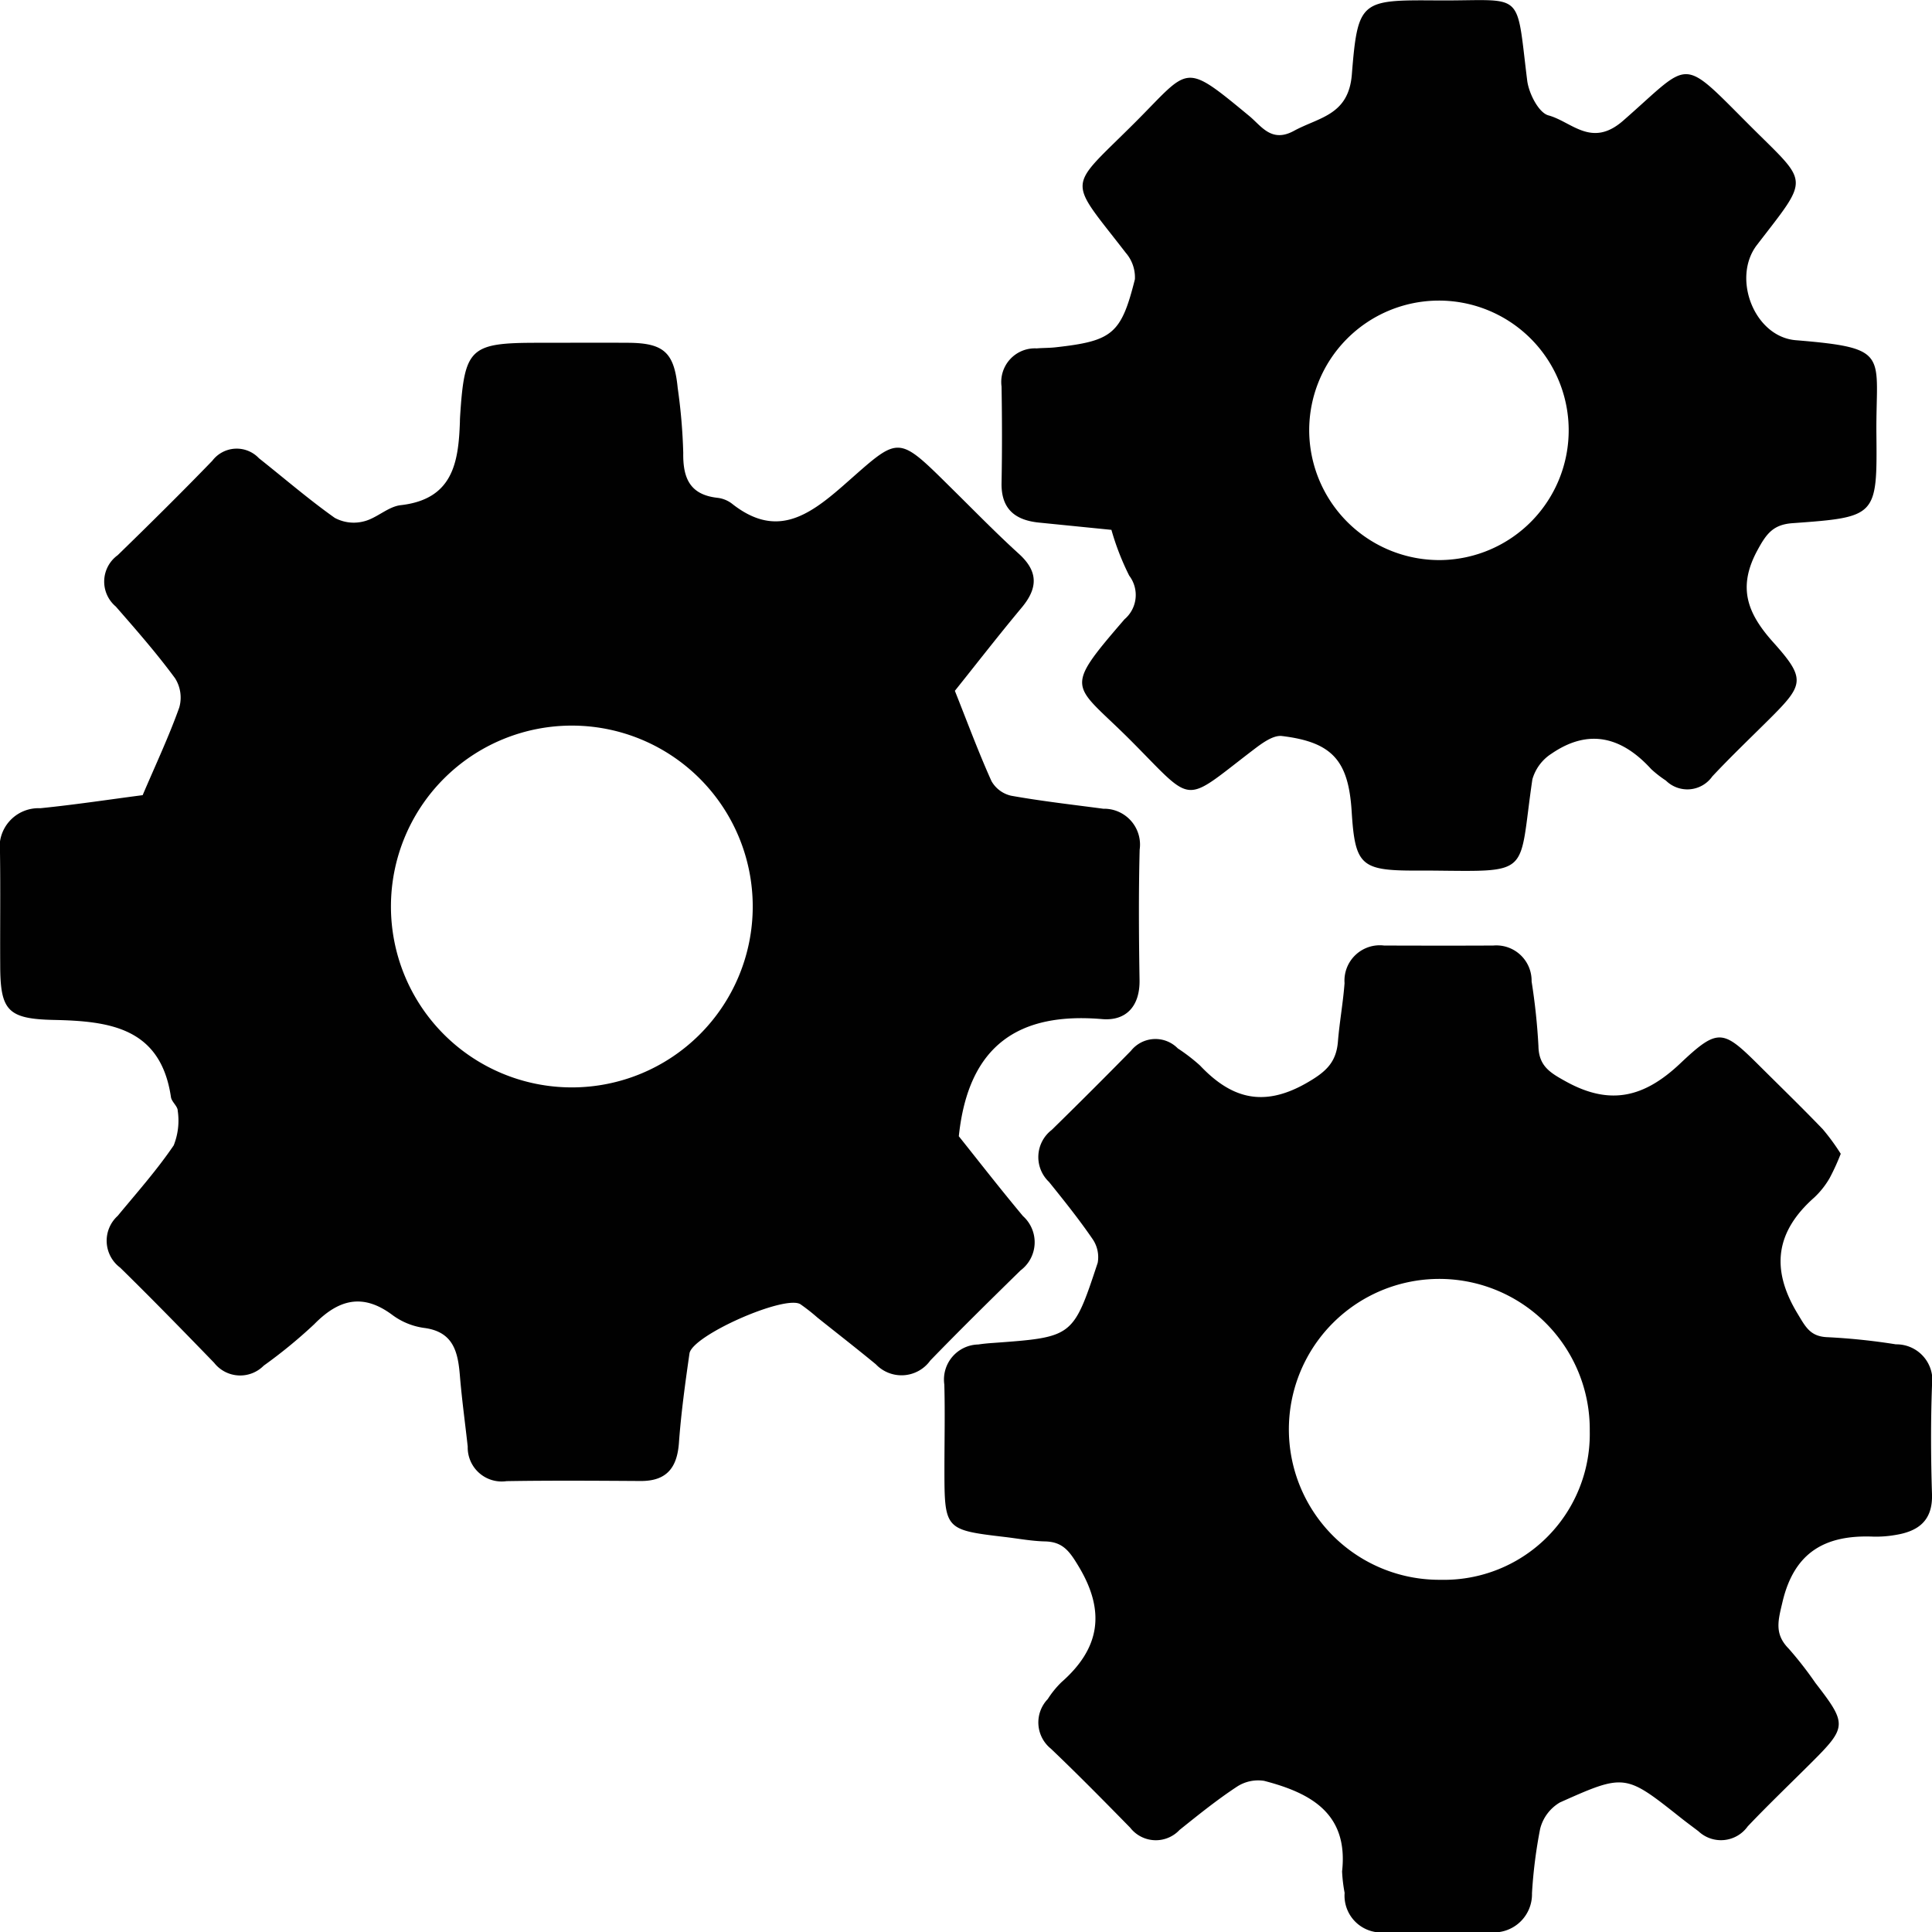 <svg id="Materiały_eksploatacyjne" data-name="Materiały eksploatacyjne" xmlns="http://www.w3.org/2000/svg" xmlns:xlink="http://www.w3.org/1999/xlink" width="122" height="122" viewBox="0 0 122 122">
  <defs>
    <clipPath id="clip-path">
      <rect id="Прямоугольник_19" data-name="Прямоугольник 19" width="122" height="122" fill="#010101"/>
    </clipPath>
  </defs>
  <g id="Сгруппировать_16" data-name="Сгруппировать 16" clip-path="url(#clip-path)">
    <path id="Контур_26" data-name="Контур 26" d="M60.546,71.75c1.1,1.376,2.543,3.235,4.05,5.04a2.22,2.22,0,0,1-.15,3.432c-1.918,1.879-3.832,3.763-5.7,5.69a2.237,2.237,0,0,1-3.44.238c-1.214-1-2.453-1.963-3.681-2.943a12.264,12.264,0,0,0-1.08-.848c-.978-.614-6.843,1.967-7.007,3.111-.269,1.873-.528,3.752-.665,5.638-.114,1.576-.776,2.423-2.424,2.413-2.821-.017-5.642-.038-8.462.009a2.146,2.146,0,0,1-2.452-2.182c-.164-1.492-.371-2.98-.494-4.475-.123-1.513-.411-2.793-2.292-3.023a4.36,4.36,0,0,1-1.978-.818c-1.874-1.394-3.4-.972-4.931.591a31.426,31.426,0,0,1-3.186,2.613,2.09,2.09,0,0,1-3.133-.18c-1.959-2.022-3.924-4.038-5.934-6.009A2.119,2.119,0,0,1,7.43,76.78c1.209-1.463,2.477-2.89,3.539-4.453a4.223,4.223,0,0,0,.254-2.187c0-.285-.383-.558-.428-.86-.646-4.375-3.847-4.8-7.382-4.874-2.947-.062-3.4-.6-3.4-3.5C0,58.556.033,56.2,0,53.848a2.457,2.457,0,0,1,2.541-2.811c2.2-.221,4.4-.556,6.468-.825.829-1.945,1.66-3.709,2.312-5.538a2.286,2.286,0,0,0-.263-1.839C9.9,41.259,8.6,39.776,7.311,38.3a2.058,2.058,0,0,1,.12-3.241c2.018-1.963,4.021-3.943,5.978-5.966a1.931,1.931,0,0,1,2.942-.157c1.592,1.26,3.131,2.591,4.785,3.764a2.525,2.525,0,0,0,1.853.219c.809-.2,1.517-.929,2.316-1.019,3.3-.375,3.649-2.7,3.737-5.269,0-.13.007-.261.015-.391.281-4.278.62-4.594,4.91-4.594,1.9,0,3.805-.011,5.708,0,2.249.016,2.9.613,3.12,2.855a35.555,35.555,0,0,1,.35,4.093c-.024,1.586.411,2.643,2.149,2.84a1.863,1.863,0,0,1,.908.356c2.762,2.2,4.793.843,7.017-1.1,3.67-3.217,3.341-3.341,7.046.32,1.351,1.334,2.678,2.695,4.083,3.97,1.231,1.118,1.187,2.168.17,3.387-1.466,1.756-2.867,3.564-4.221,5.256.79,1.983,1.487,3.87,2.311,5.7a1.914,1.914,0,0,0,1.24.924c1.929.345,3.88.564,5.825.823a2.265,2.265,0,0,1,2.293,2.584c-.07,2.744-.051,5.492-.007,8.238.026,1.653-.857,2.59-2.363,2.461-5.213-.445-8.445,1.6-9.05,7.4M47.533,57.25a11.423,11.423,0,0,0-22.846-.014,11.423,11.423,0,1,0,22.846.014" fill="#010101"/>
    <path id="Контур_27" data-name="Контур 27" d="M116.239,72.854a14.406,14.406,0,0,1-.7,1.534,5.346,5.346,0,0,1-.971,1.228c-2.434,2.153-2.772,4.5-1.064,7.325.521.863.807,1.467,1.925,1.5a39.828,39.828,0,0,1,4.292.45A2.27,2.27,0,0,1,122,87.5c-.084,2.284-.073,4.576,0,6.861.05,1.673-.871,2.343-2.334,2.572a7.09,7.09,0,0,1-1.372.1c-3-.121-4.984.95-5.732,4.115-.278,1.177-.535,2.023.39,2.96a23.065,23.065,0,0,1,1.686,2.164c2.007,2.594,2,2.783-.253,5.031-1.343,1.341-2.716,2.653-4.023,4.028a2.072,2.072,0,0,1-3.111.306c-.364-.276-.733-.547-1.092-.831-3.52-2.79-3.536-2.828-7.654-.987a2.689,2.689,0,0,0-1.25,1.668,30.7,30.7,0,0,0-.515,4.065,2.408,2.408,0,0,1-2.7,2.457c-2.164-.009-4.328,0-6.492,0a2.324,2.324,0,0,1-2.639-2.48,9.577,9.577,0,0,1-.161-1.355c.411-3.671-1.994-4.958-4.924-5.719a2.452,2.452,0,0,0-1.739.385c-1.253.827-2.428,1.776-3.6,2.715a2.05,2.05,0,0,1-3.115-.14c-1.649-1.682-3.3-3.361-5.007-4.988a2.13,2.13,0,0,1-.2-3.136,5.915,5.915,0,0,1,.863-1.064c2.432-2.134,2.8-4.459,1.095-7.3-.574-.956-.991-1.564-2.129-1.591-.848-.019-1.692-.18-2.538-.28-3.8-.449-3.816-.47-3.816-4.334,0-1.765.042-3.53-.007-5.294A2.214,2.214,0,0,1,61.776,84.9c.323-.049.65-.079.976-.1,4.993-.366,5.014-.359,6.566-5.065a2.016,2.016,0,0,0-.341-1.515c-.849-1.238-1.792-2.413-2.735-3.584a2.162,2.162,0,0,1,.171-3.285q2.526-2.472,5-4.992a1.977,1.977,0,0,1,2.961-.156,11.54,11.54,0,0,1,1.4,1.077c1.946,2.059,3.956,2.671,6.671,1.143,1.236-.7,1.931-1.292,2.041-2.648.1-1.235.327-2.459.418-3.694a2.232,2.232,0,0,1,2.5-2.373c2.3.007,4.591.011,6.886,0a2.229,2.229,0,0,1,2.426,2.269,39.587,39.587,0,0,1,.432,4.077c.02,1.276.748,1.693,1.741,2.242,2.773,1.531,4.928,1.018,7.211-1.141,2.454-2.32,2.711-2.137,5.125.266,1.3,1.293,2.614,2.57,3.883,3.891a13.81,13.81,0,0,1,1.129,1.545M90.968,99.759a9.206,9.206,0,0,0,9.42-9.391,9.5,9.5,0,1,0-9.42,9.391" fill="#010101"/>
    <path id="Контур_28" data-name="Контур 28" d="M70.189,33.459,65.612,33c-1.521-.152-2.4-.868-2.367-2.512.039-2.027.033-4.054,0-6.081A2.124,2.124,0,0,1,65.463,22c.392-.033.788-.024,1.179-.067,3.6-.4,4.156-.834,5.024-4.3a2.369,2.369,0,0,0-.577-1.669c-3.73-4.836-3.731-3.913.607-8.252,3.459-3.46,2.991-3.859,7.192-.387.773.639,1.4,1.711,2.82.938,1.576-.861,3.451-.977,3.657-3.56.376-4.7.57-4.711,5.393-4.677,5.557.039,4.952-.782,5.68,5.059.1.807.723,2.033,1.339,2.2,1.477.4,2.722,2.08,4.719.336,4.349-3.8,3.56-4.136,8,.305,3.751,3.751,3.83,3.144.449,7.544-1.6,2.08-.172,5.8,2.458,6.013,6.054.5,5.037.871,5.087,5.932.052,5.208.014,5.238-5.3,5.622-1.222.088-1.647.665-2.214,1.711-1.267,2.337-.65,3.972,1,5.811,2.079,2.319,1.933,2.679-.249,4.853-1.206,1.2-2.44,2.377-3.6,3.616a1.926,1.926,0,0,1-2.93.263,7.062,7.062,0,0,1-.928-.723c-1.84-2.019-3.925-2.6-6.29-.98a2.853,2.853,0,0,0-1.214,1.626c-.9,6.1.045,5.818-6.415,5.761-.328,0-.656,0-.984,0-3.435,0-3.8-.34-4.013-3.74-.2-3.2-1.214-4.371-4.4-4.757-.569-.069-1.29.476-1.827.886-4.48,3.42-3.671,3.473-7.658-.539-3.709-3.733-4.449-3.09-.46-7.718a2.014,2.014,0,0,0,.3-2.754,16.413,16.413,0,0,1-1.123-2.886m20.787,1.9a8.193,8.193,0,1,0-8.3-8.148,8.22,8.22,0,0,0,8.3,8.148" fill="#010101"/>
  </g>
</svg>
